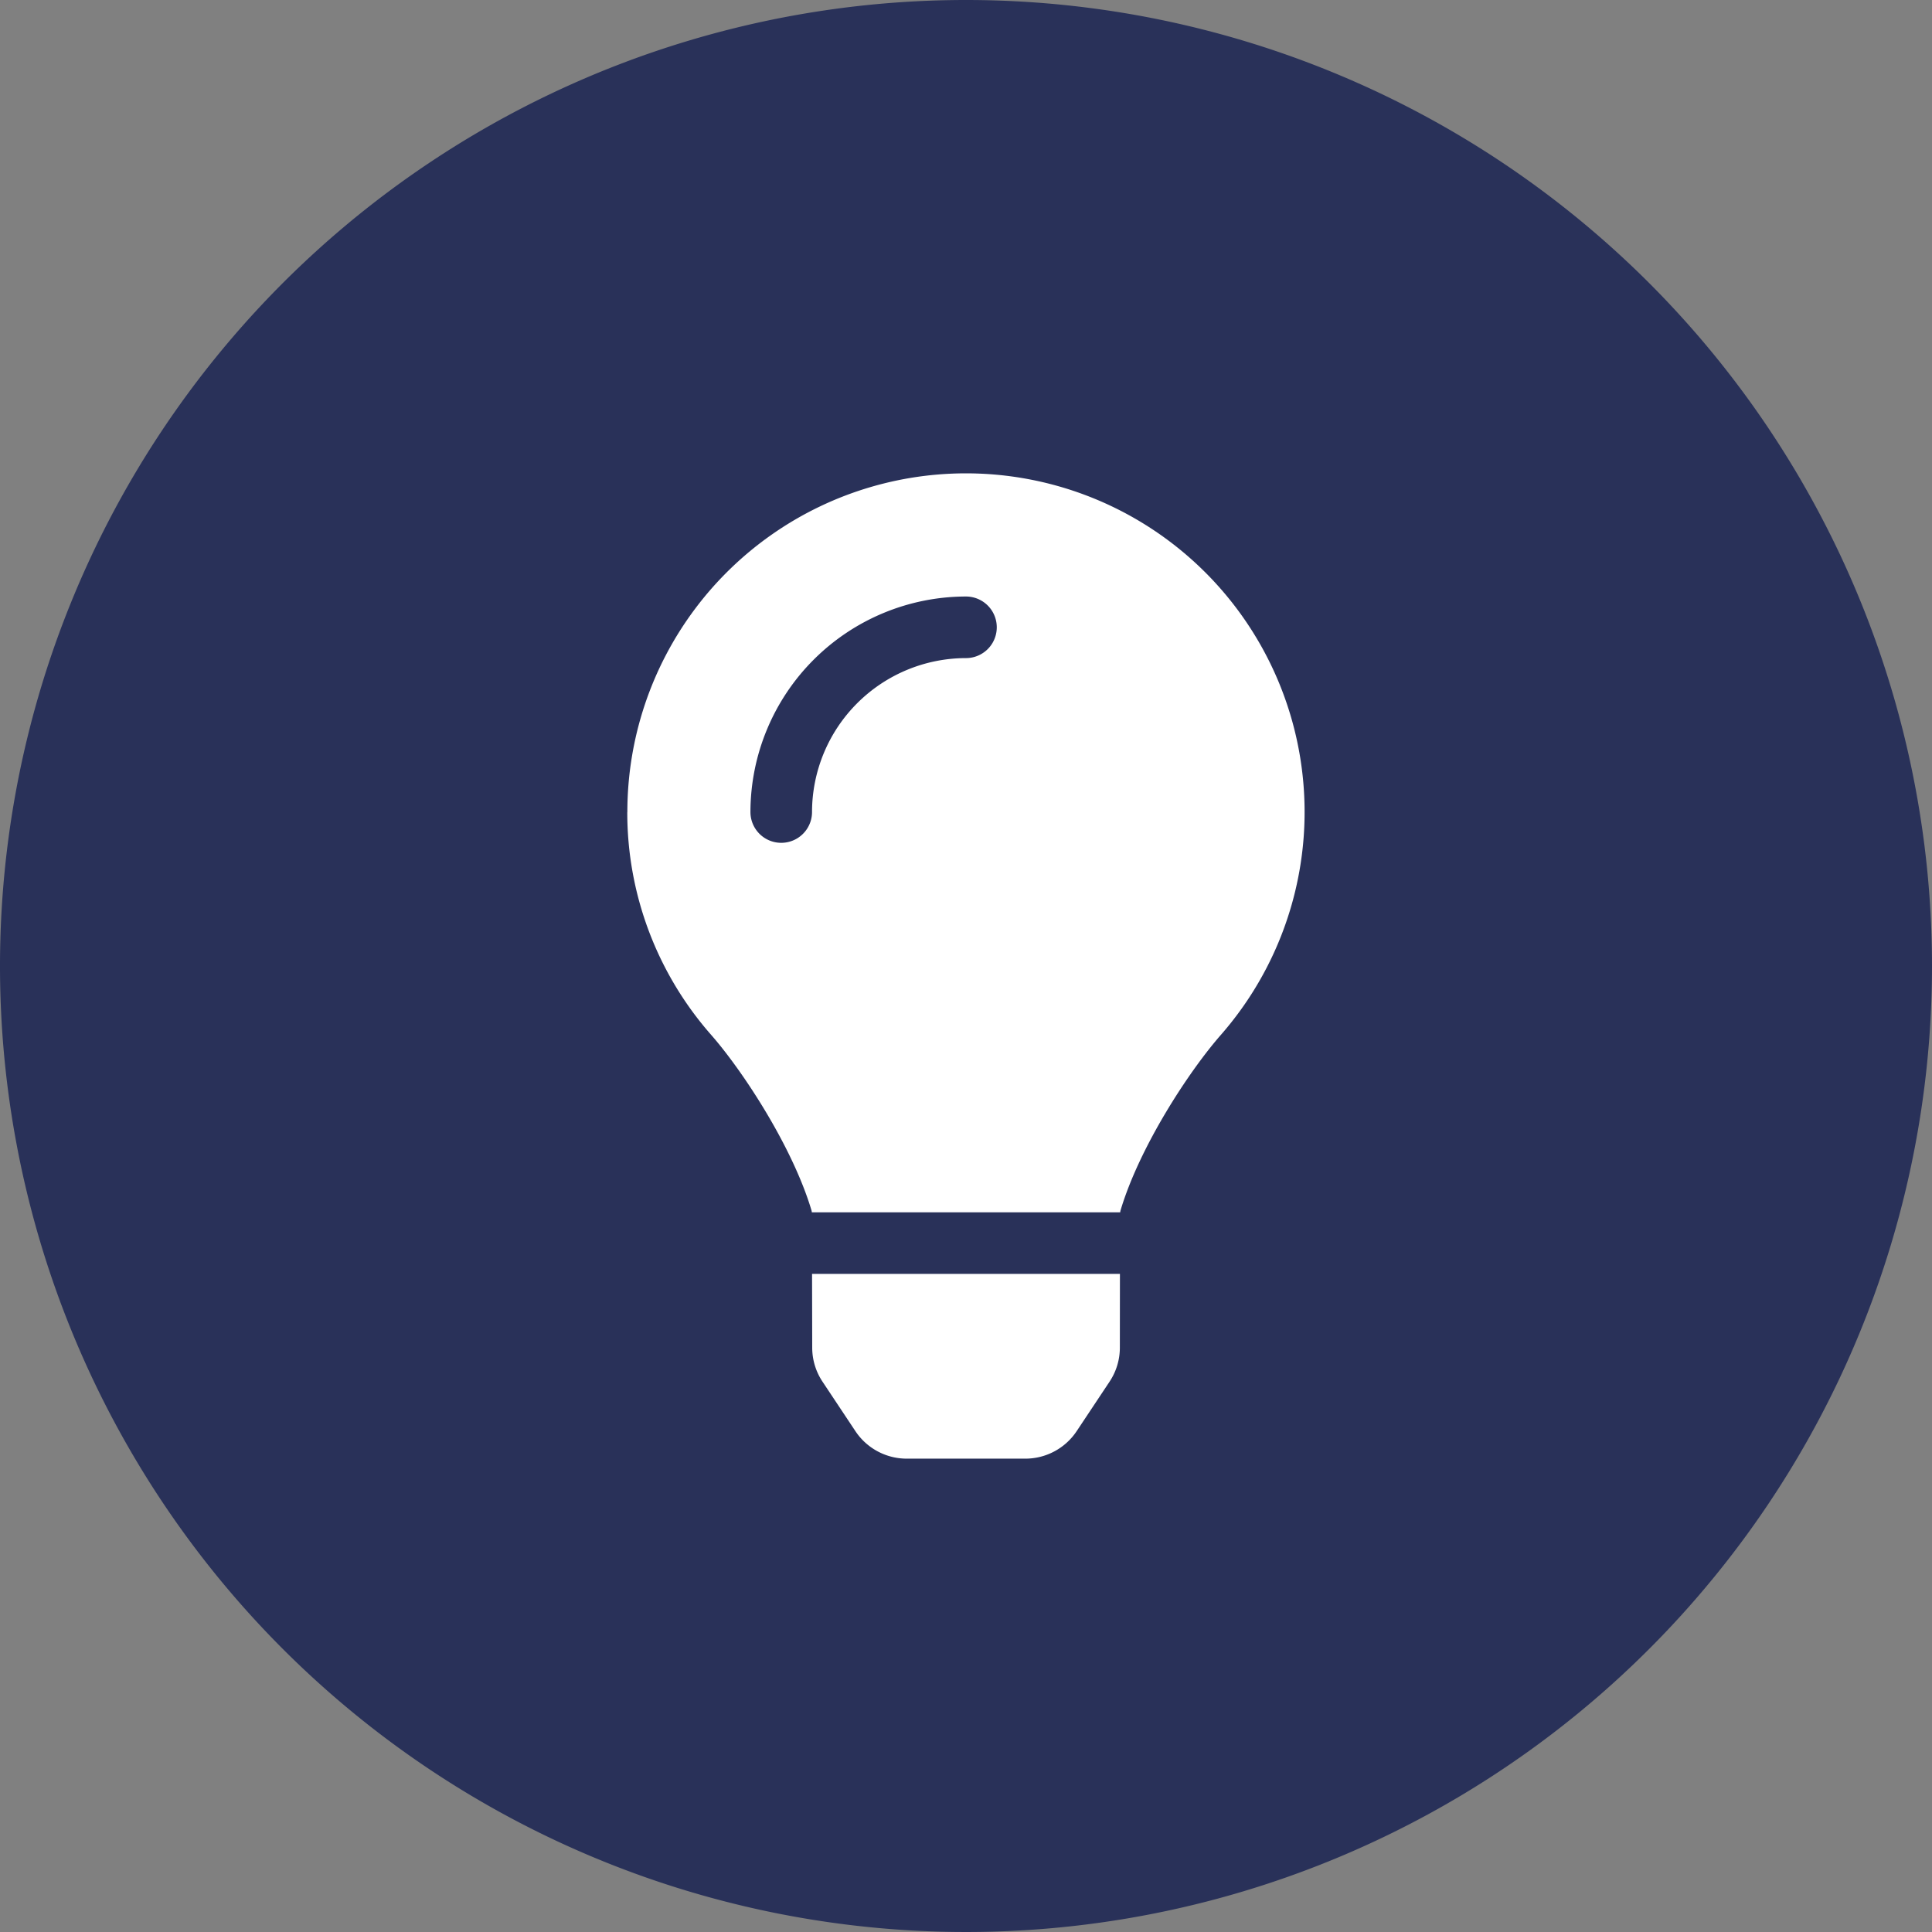 <svg xmlns="http://www.w3.org/2000/svg" width="196.06" height="196.059" viewBox="0 0 196.06 196.059">
  <rect x="0" y="0" width="196.06" height="196.059" fill="#808080" stroke="none"/>
  <g id="menu05" transform="translate(-748.672 -1386.987)">
    <path id="パス_248" data-name="パス 248" d="M1142.732,1489.016a98.03,98.03,0,1,1-98.03-98.029,98.031,98.031,0,0,1,98.03,98.029" transform="translate(-198 -4)" fill="#293159"/>
    <path id="パス_251" data-name="パス 251" d="M1044.7,1457.771a15.641,15.641,0,0,0-15.623,15.621,3.125,3.125,0,1,1-6.25,0,21.9,21.9,0,0,1,21.873-21.871,3.125,3.125,0,0,1,0,6.25m-34.371,15.621a34.159,34.159,0,0,0,8.507,22.609c3.226,3.681,8.272,11.371,10.2,17.861l.021.149h31.293l.022-.149c1.923-6.49,6.969-14.18,10.2-17.861a34.363,34.363,0,1,0-60.235-22.609m18.759,54.359a6.223,6.223,0,0,0,1.047,3.451l3.337,5.02a6.252,6.252,0,0,0,5.2,2.789h12.051a6.253,6.253,0,0,0,5.2-2.789l3.337-5.02a6.222,6.222,0,0,0,1.047-3.451l.008-7.49H1029.08Z" transform="translate(-198 -4)" fill="#fff"/>
  </g>
</svg>
